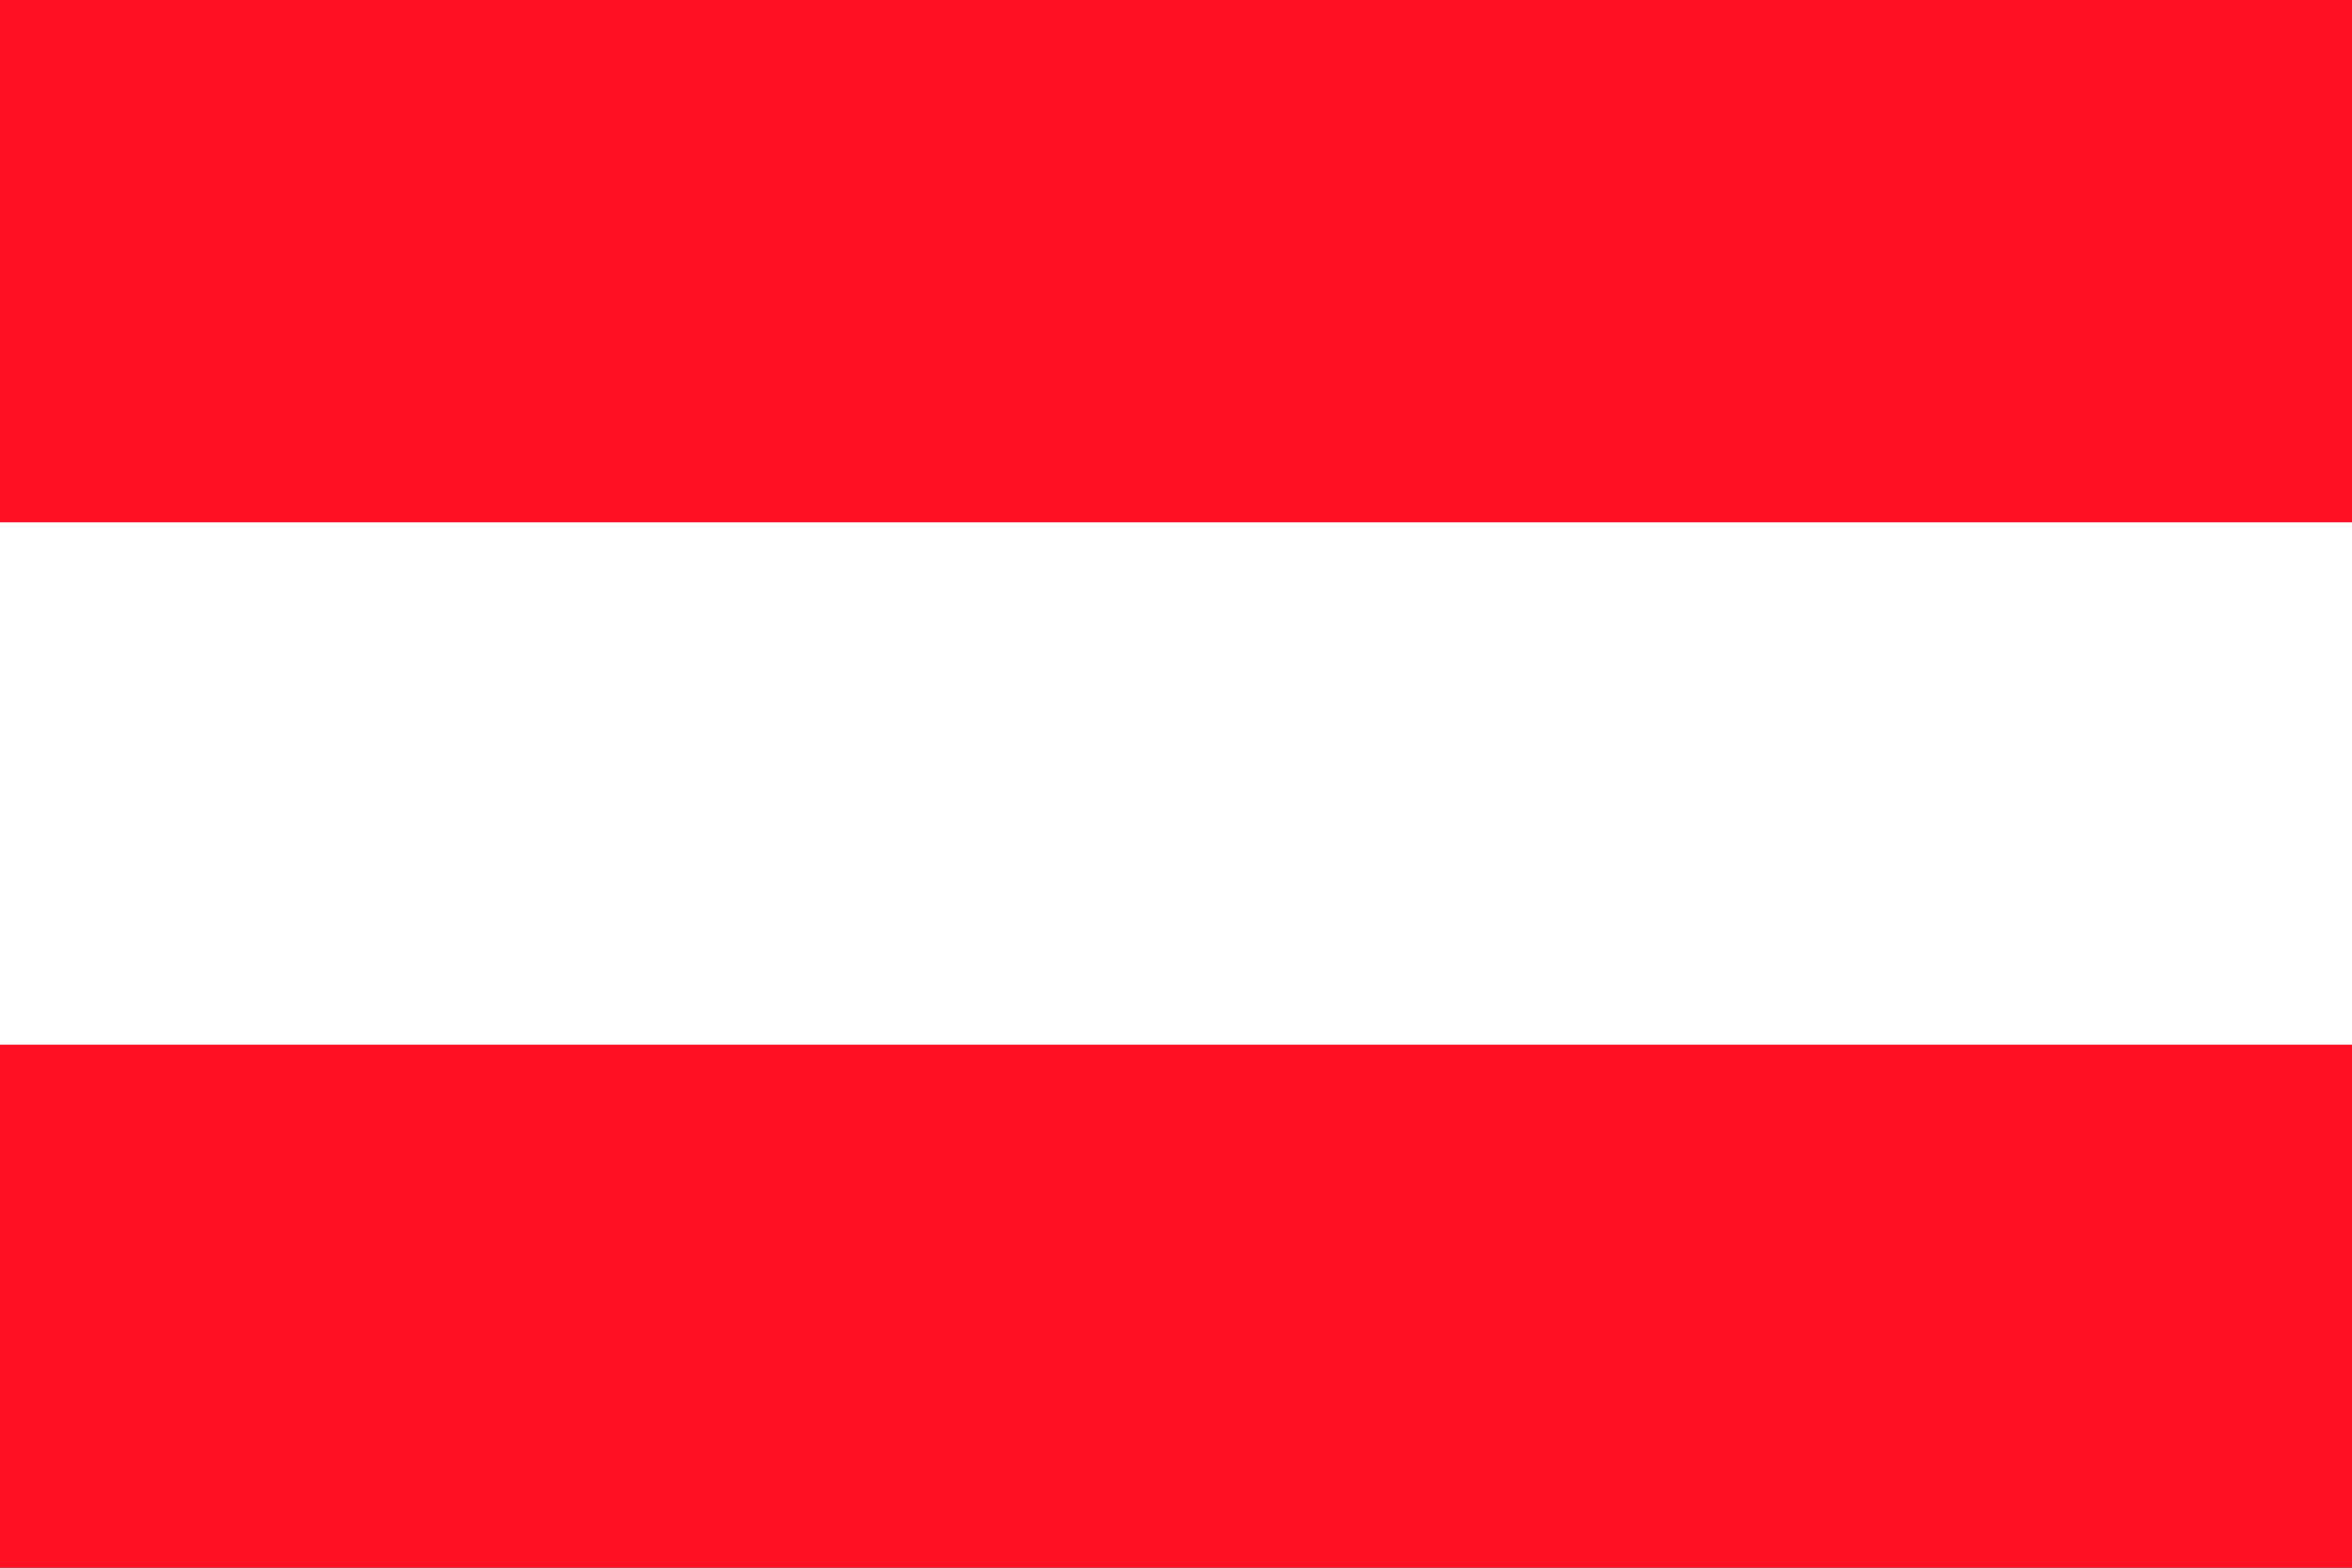 <svg xmlns="http://www.w3.org/2000/svg" viewBox="0 0 300 200"><rect x="0" y="0" width="300" height="200" fill="#333333" stroke="none"/><defs><style>.cls-1{fill:#ff1123}</style></defs><g id="Ebene_2" data-name="Ebene 2"><g id="Layer_1" data-name="Layer 1"><path class="cls-1" d="M0 0h300v66.72H0z"/><path fill="#fff" d="M0 66.64h300v66.72H0z"/><path class="cls-1" d="M0 133.28h300V200H0z"/></g></g></svg>